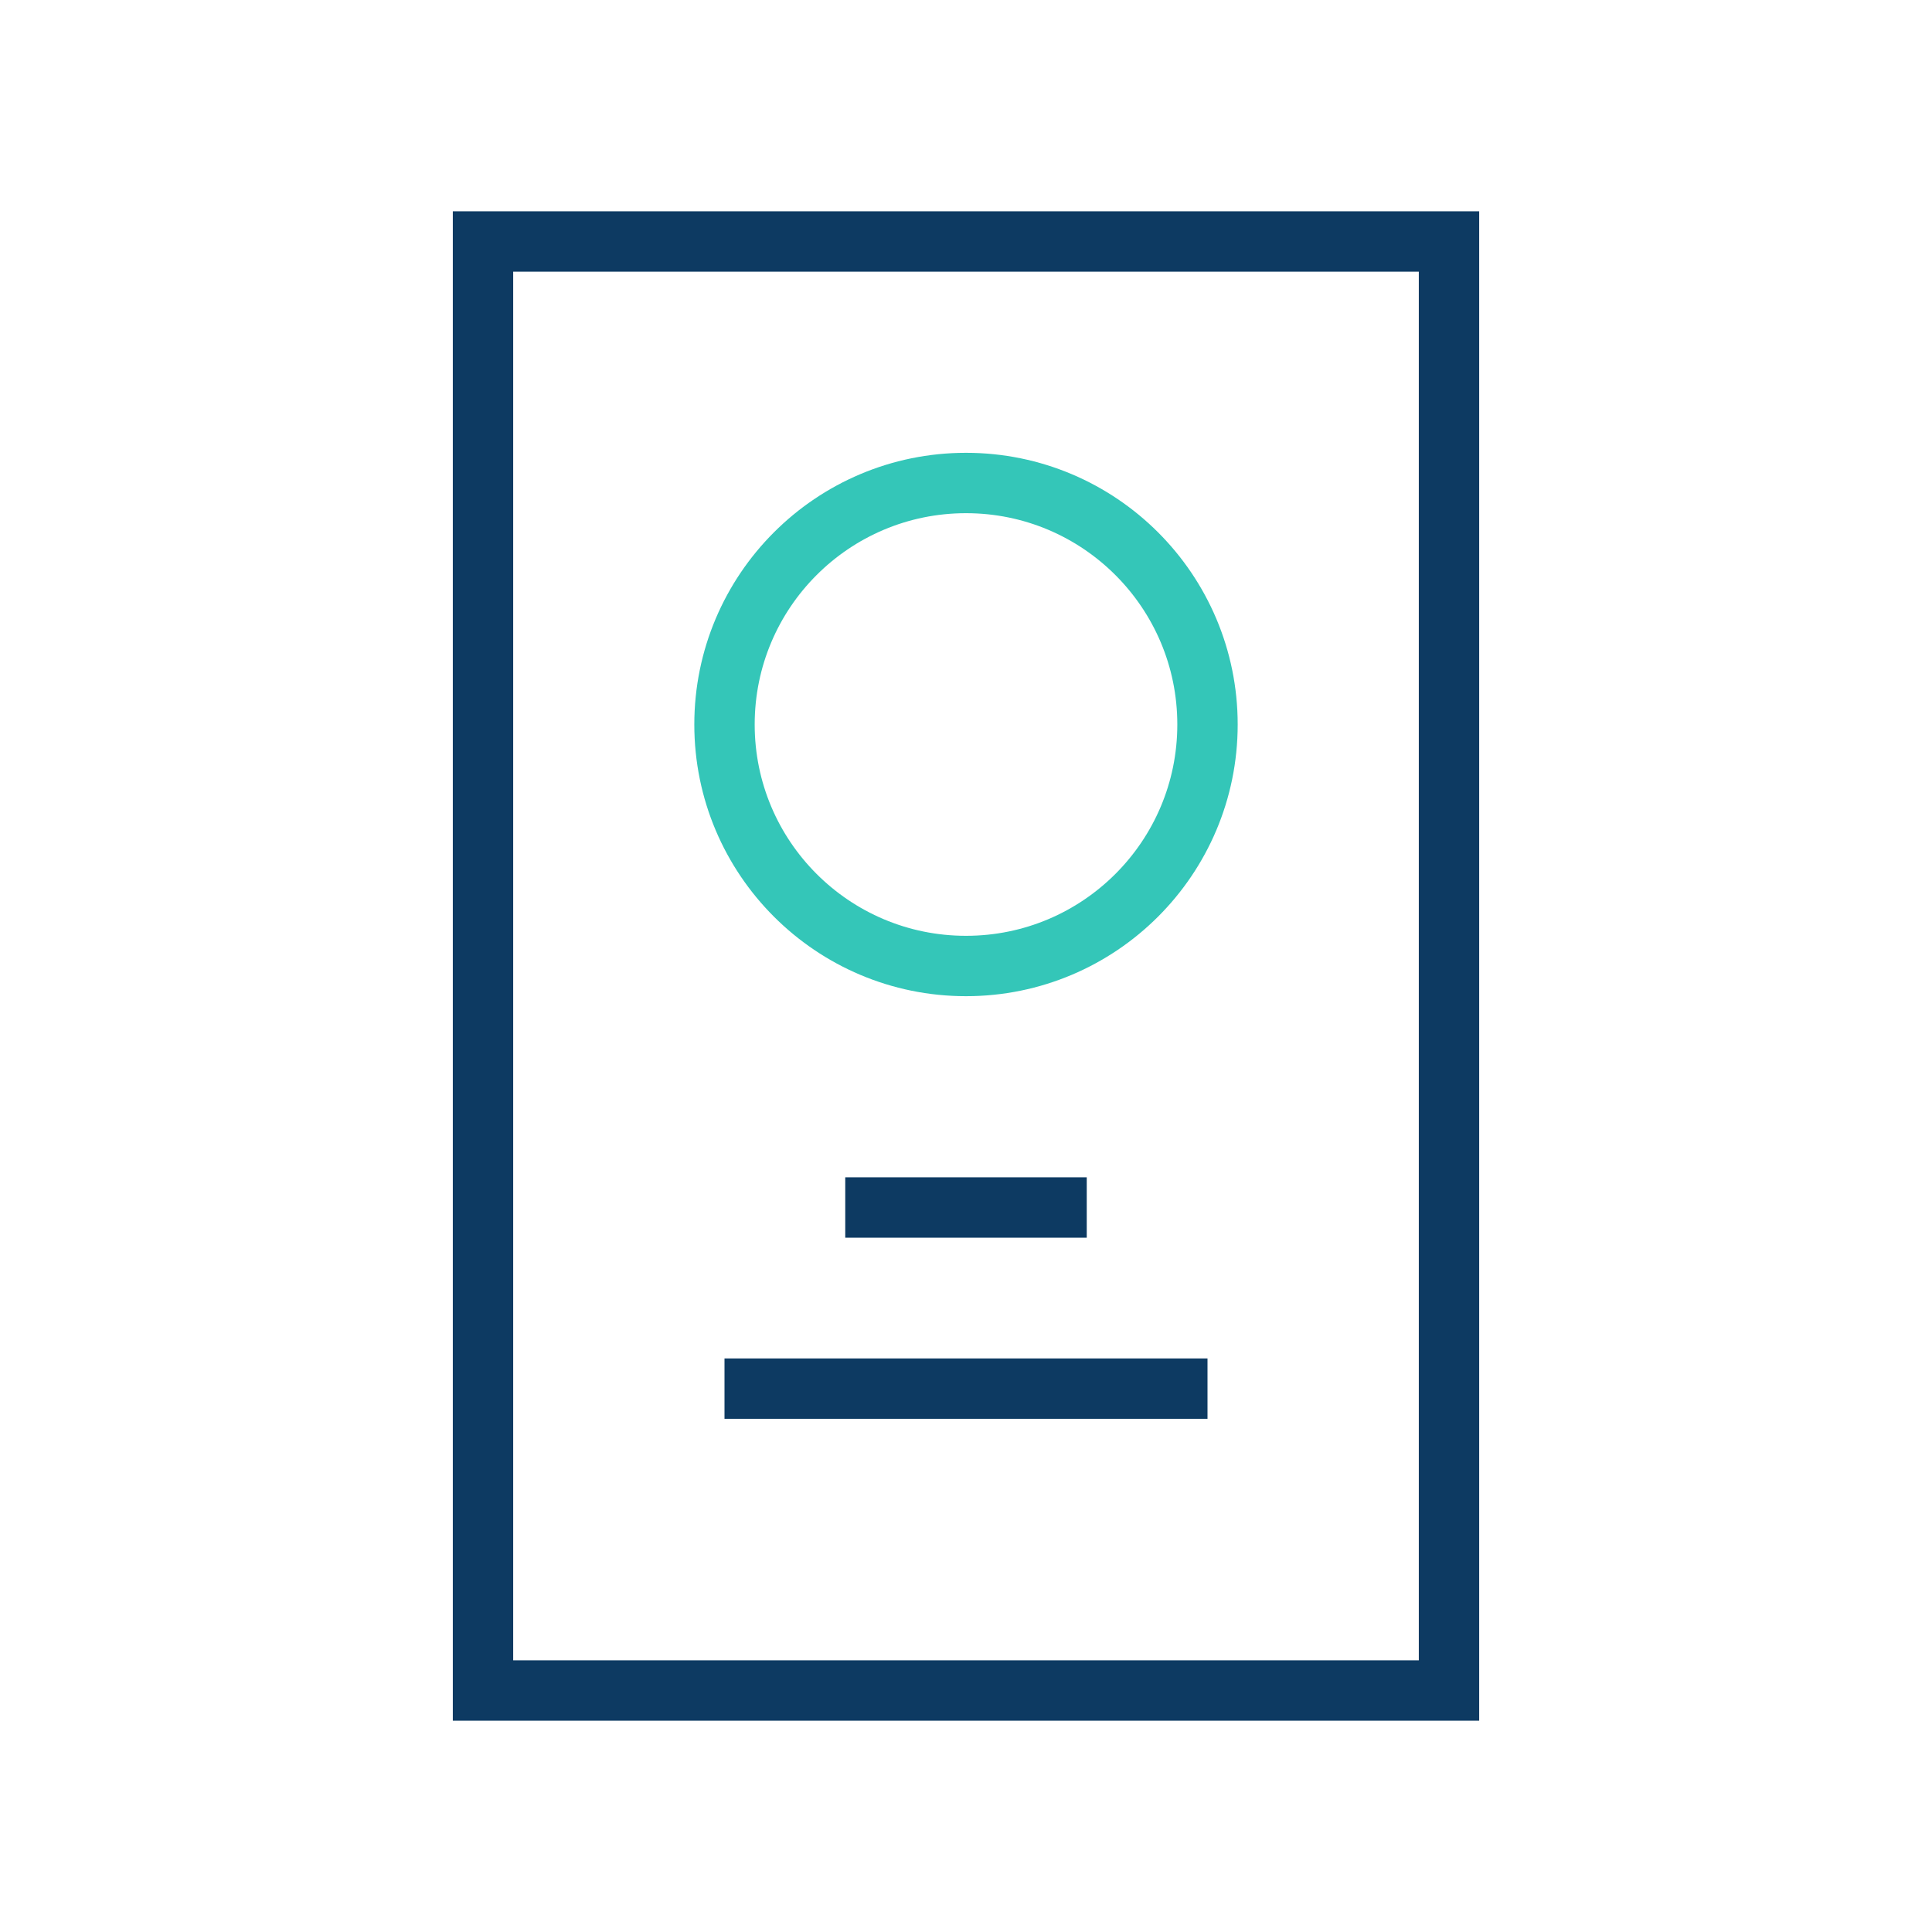 <svg xmlns="http://www.w3.org/2000/svg" viewBox="0 0 64 64" width="300" height="300"><rect width="64" height="64" fill="none"></rect><path d="M16 8h32v48H16z" stroke="#0D3A62" fill="none" stroke-width="2"></path><circle cx="32" cy="24" r="8" stroke="#34C6B8" stroke-width="2" fill="none"></circle><path d="M28 40h8" stroke="#0D3A62" stroke-width="2"></path><path d="M24 46h16" stroke="#0D3A62" stroke-width="2"></path></svg>